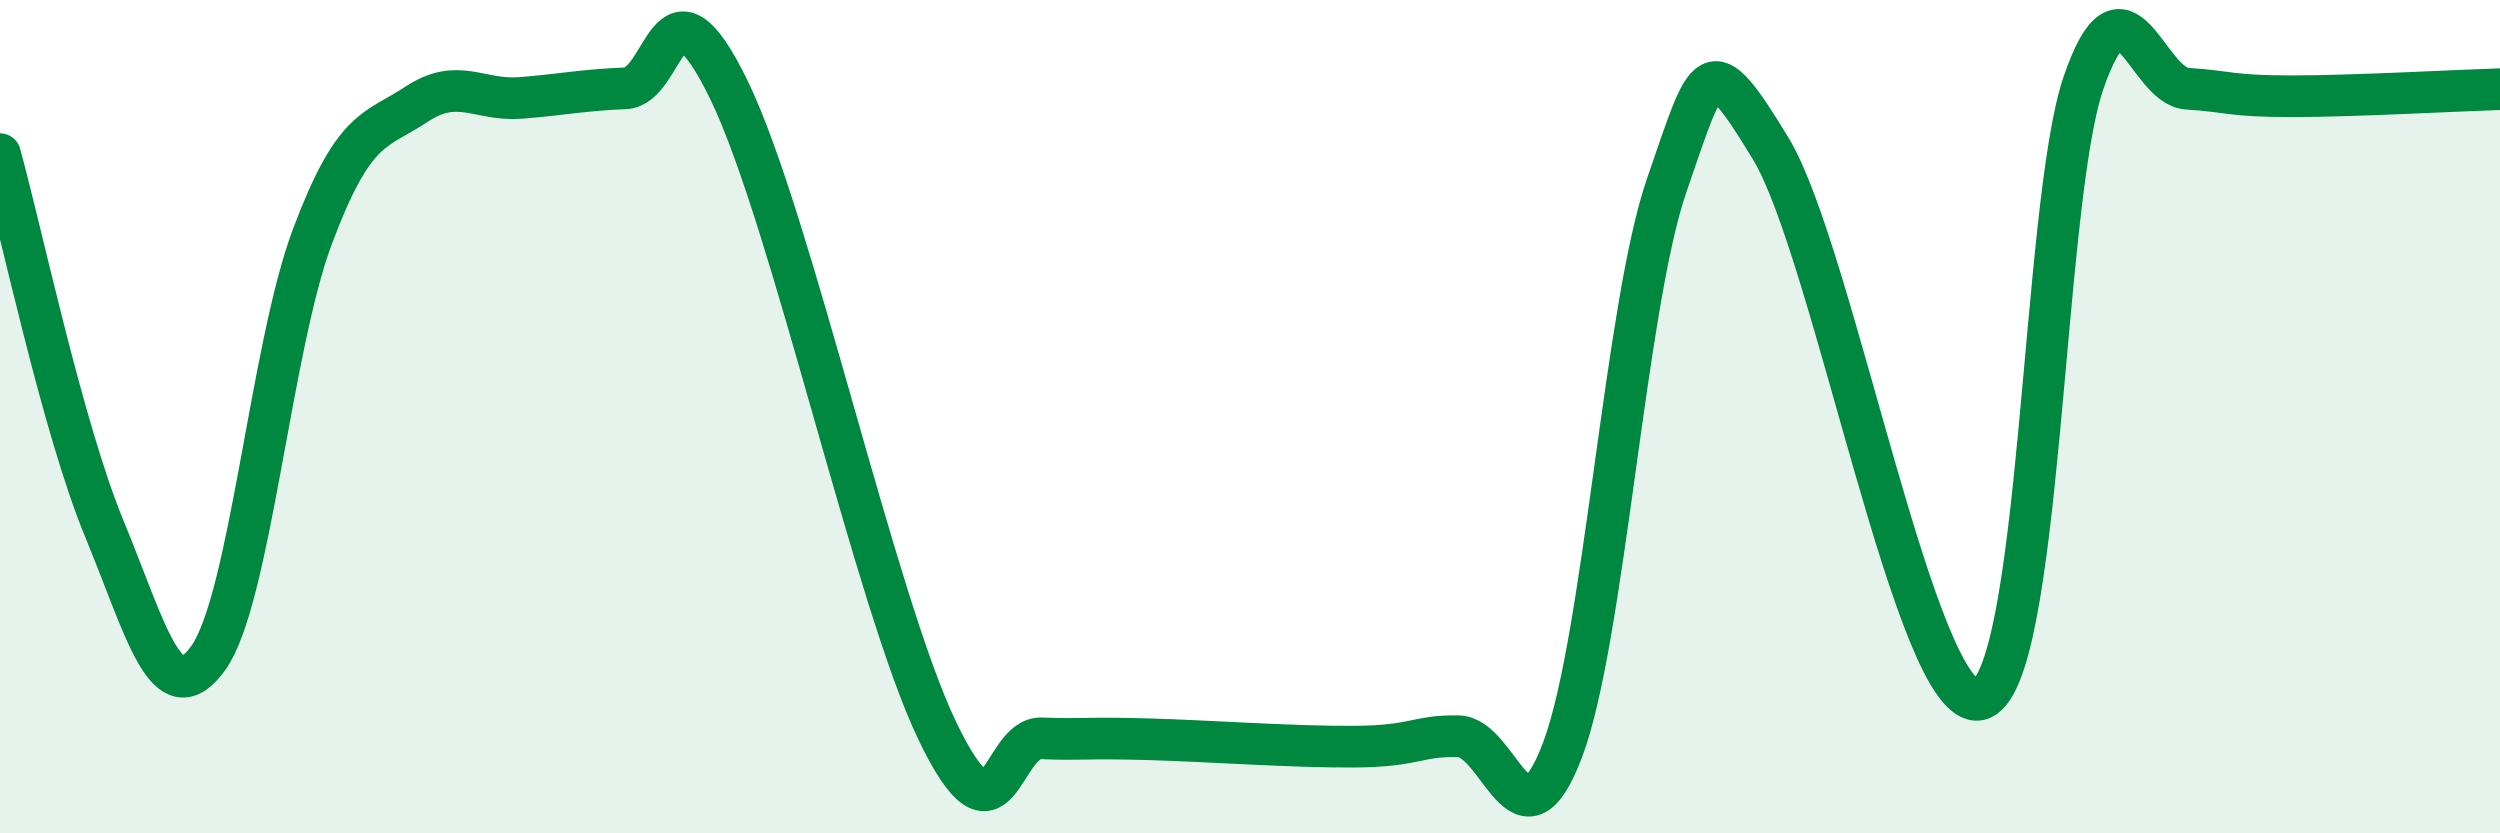 
    <svg width="60" height="20" viewBox="0 0 60 20" xmlns="http://www.w3.org/2000/svg">
      <path
        d="M 0,3.7 C 0.5,5.5 1.5,10.26 2.5,12.68 C 3.5,15.1 4,17.19 5,15.79 C 6,14.39 6.5,8.33 7.5,5.67 C 8.5,3.01 9,3.16 10,2.5 C 11,1.84 11.5,2.43 12.5,2.35 C 13.5,2.27 14,2.16 15,2.12 C 16,2.08 16,-0.92 17.5,2.17 C 19,5.26 21,14.44 22.5,17.55 C 24,20.66 24,17.68 25,17.72 C 26,17.76 26,17.7 27.5,17.74 C 29,17.78 31,17.93 32.5,17.92 C 34,17.91 34,17.65 35,17.67 C 36,17.69 36.5,20.64 37.5,18 C 38.5,15.36 39,7.34 40,4.45 C 41,1.56 41,1.1 42.5,3.57 C 44,6.04 46,17.1 47.5,16.79 C 49,16.48 49,4.93 50,2 C 51,-0.93 51.5,2.07 52.5,2.13 C 53.5,2.19 53.5,2.31 55,2.31 C 56.5,2.31 59,2.17 60,2.14L60 20L0 20Z"
        fill="#008740"
        opacity="0.1"
        stroke-linecap="round"
        stroke-linejoin="round"
      />
      <path
        d="M 0,3.7 C 0.5,5.5 1.5,10.26 2.5,12.68 C 3.5,15.1 4,17.19 5,15.79 C 6,14.39 6.5,8.33 7.5,5.67 C 8.5,3.01 9,3.16 10,2.5 C 11,1.84 11.5,2.43 12.5,2.35 C 13.5,2.27 14,2.16 15,2.12 C 16,2.08 16,-0.92 17.5,2.17 C 19,5.26 21,14.44 22.5,17.55 C 24,20.66 24,17.68 25,17.72 C 26,17.76 26,17.7 27.5,17.74 C 29,17.78 31,17.93 32.5,17.92 C 34,17.91 34,17.65 35,17.67 C 36,17.69 36.5,20.64 37.5,18 C 38.5,15.36 39,7.34 40,4.45 C 41,1.56 41,1.1 42.5,3.57 C 44,6.04 46,17.1 47.5,16.79 C 49,16.48 49,4.93 50,2 C 51,-0.93 51.5,2.07 52.5,2.13 C 53.5,2.19 53.5,2.31 55,2.31 C 56.5,2.31 59,2.17 60,2.14"
        stroke="#008740"
        stroke-width="1"
        fill="none"
        stroke-linecap="round"
        stroke-linejoin="round"
      />
    </svg>
  
